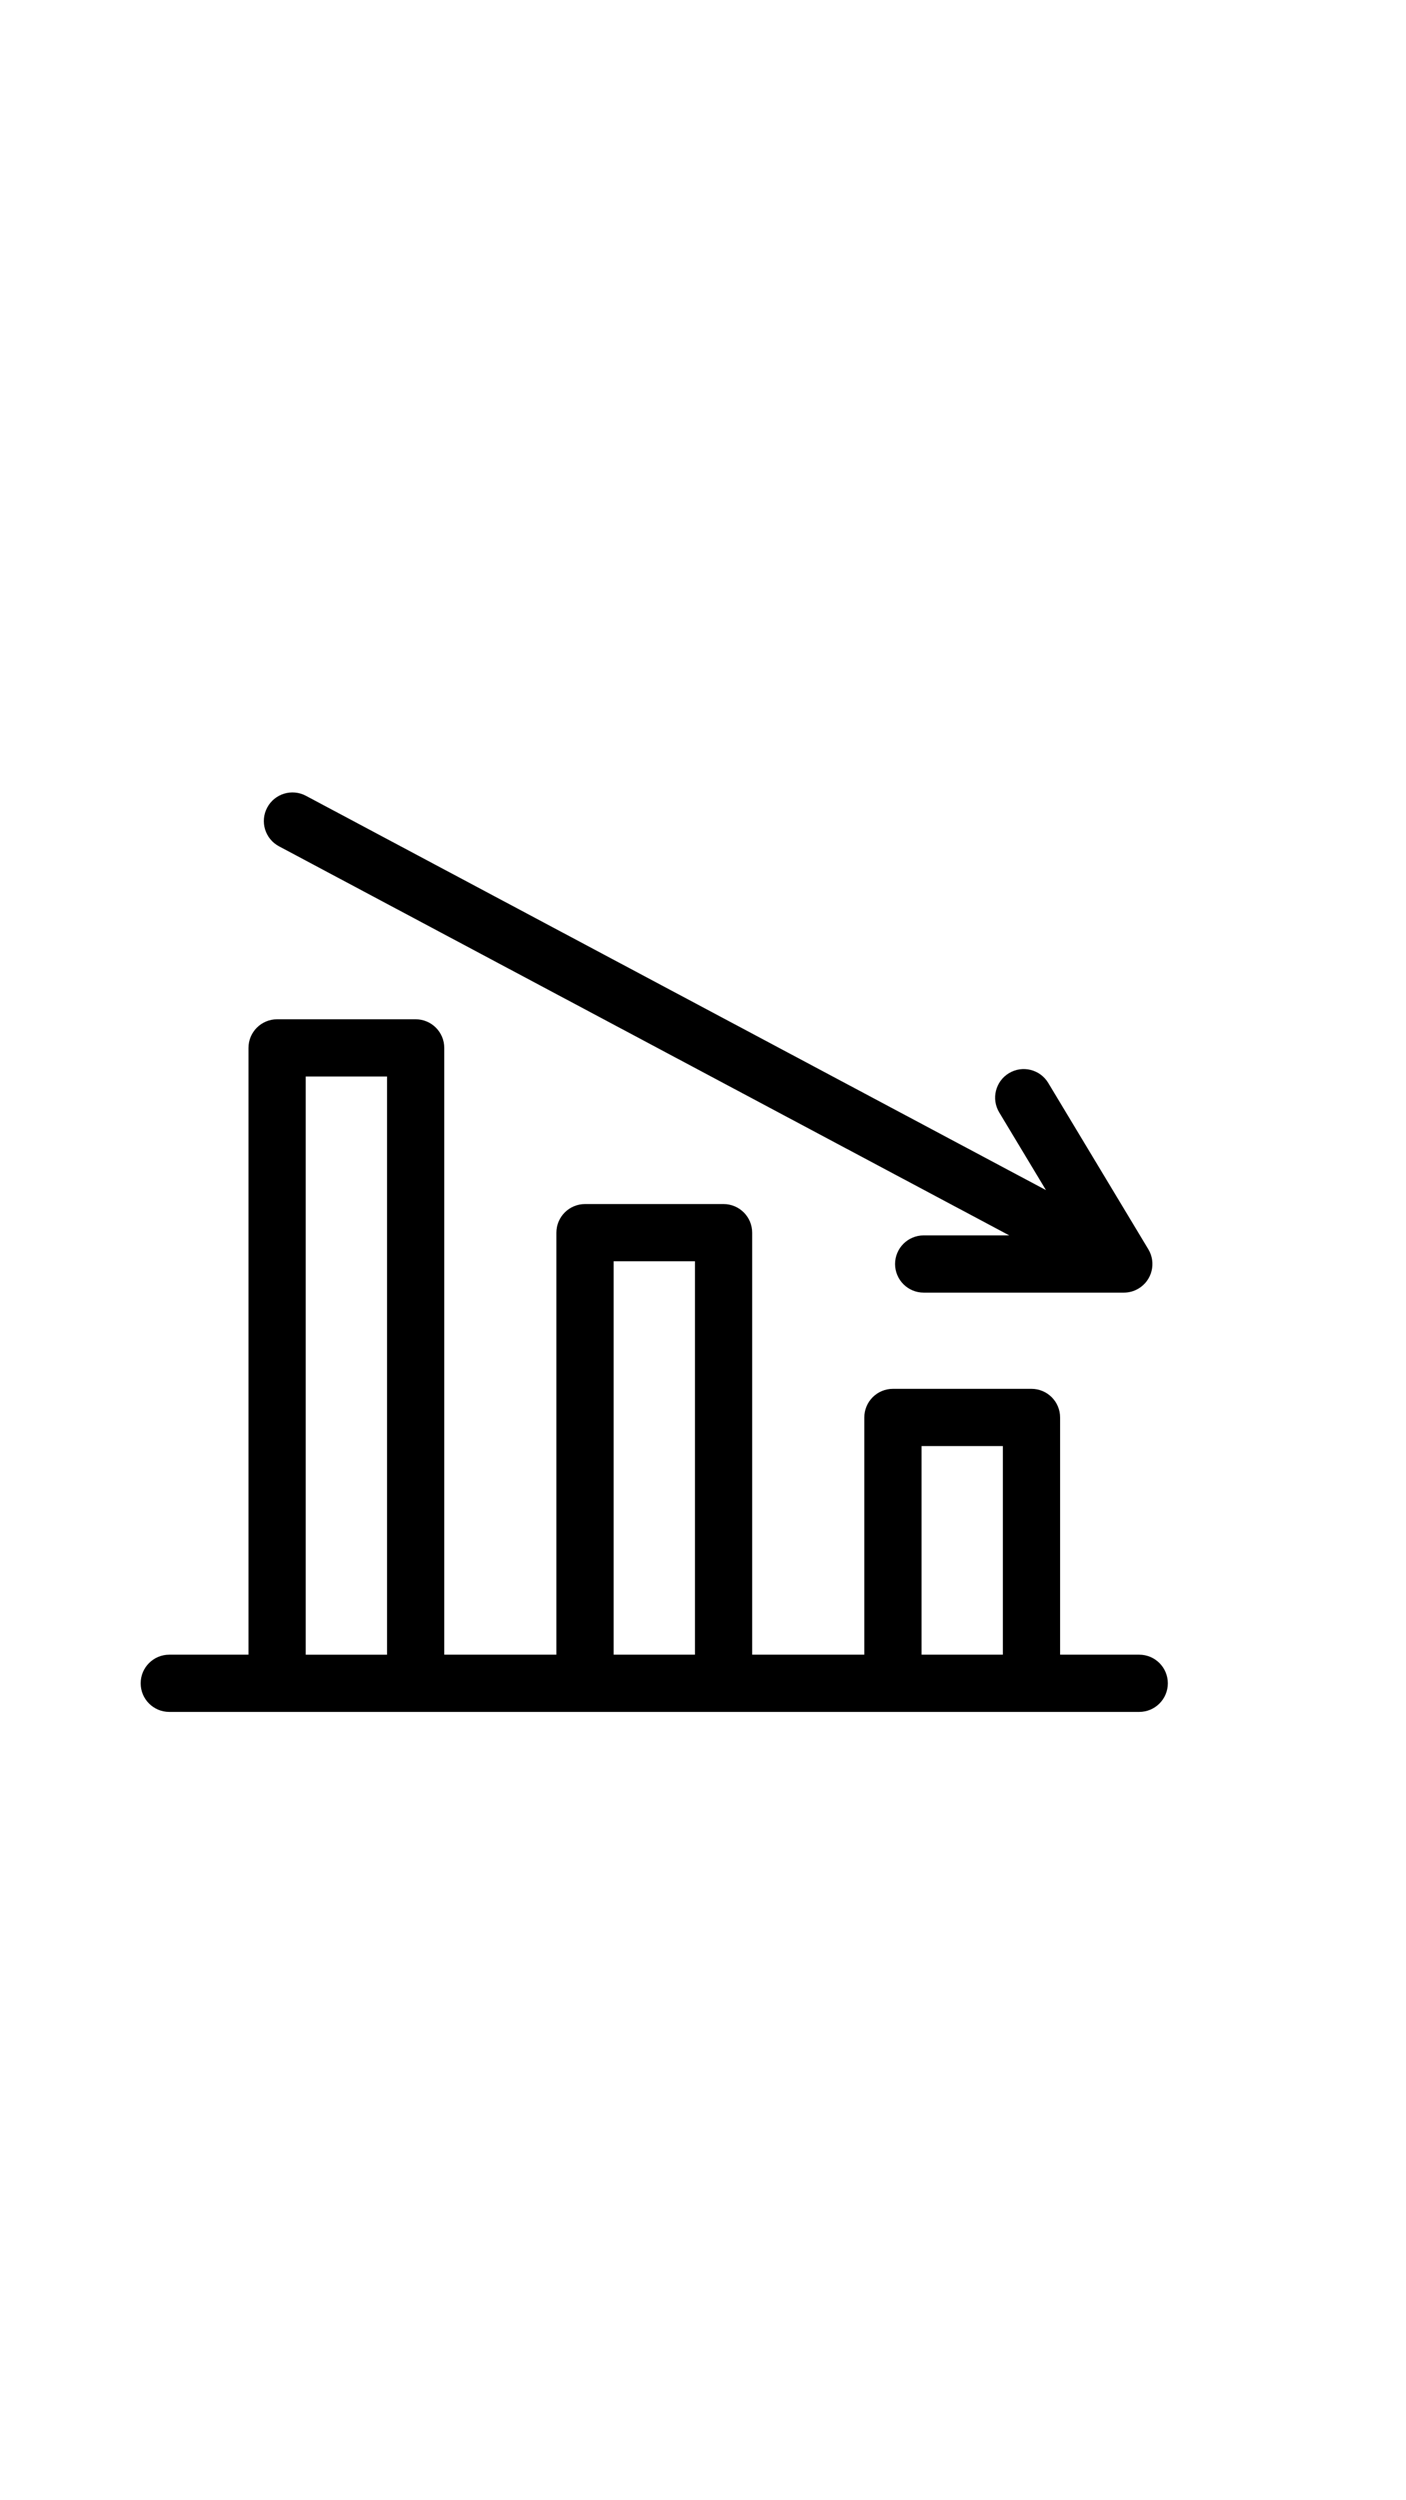 <?xml version="1.0" encoding="UTF-8"?> <svg xmlns="http://www.w3.org/2000/svg" width="810" viewBox="0 0 810 1440" height="1440"> <defs> <clipPath id="a"> <path d="M 81 587 L 672.75 587 L 672.75 986 L 81 986 Z M 81 587"></path> </clipPath> </defs> <g clip-path="url(#a)"> <path d="M 656.305 953 L 610.723 953 L 610.723 816.375 C 610.723 807.27 603.34 799.891 594.234 799.891 L 514.414 799.891 C 505.309 799.891 497.93 807.27 497.93 816.375 L 497.93 953 L 433.328 953 L 433.328 709.953 C 433.328 700.848 425.945 693.469 416.84 693.469 L 337.027 693.469 C 327.922 693.469 320.539 700.848 320.539 709.953 L 320.539 953 L 255.941 953 L 255.941 603.531 C 255.941 594.426 248.559 587.047 239.453 587.047 L 159.641 587.047 C 150.535 587.047 143.152 594.426 143.152 603.531 L 143.152 953 L 97.527 953 C 88.418 953 81.039 960.379 81.039 969.484 C 81.039 978.59 88.418 985.969 97.527 985.969 L 656.305 985.969 C 665.41 985.969 672.789 978.59 672.789 969.484 C 672.789 960.379 665.41 953 656.305 953 Z M 176.125 953 L 176.125 620.016 L 222.98 620.016 L 222.98 953.008 L 176.125 953.008 Z M 353.512 953 L 353.512 726.438 L 400.367 726.438 L 400.367 953 Z M 530.902 953 L 530.902 832.855 L 577.754 832.855 L 577.754 953 Z M 530.902 953"></path> </g> <path d="M 160.734 487.422 L 581.434 711.516 L 532.141 711.516 C 523.035 711.516 515.652 718.895 515.652 727.996 C 515.652 737.102 523.035 744.48 532.141 744.48 L 647.445 744.48 C 650.34 744.48 653.273 743.723 655.938 742.121 C 663.73 737.43 666.25 727.301 661.551 719.504 L 603.891 623.703 C 599.199 615.902 589.07 613.398 581.27 618.082 C 573.477 622.77 570.957 632.898 575.656 640.699 L 602.578 685.434 L 176.238 458.332 C 168.188 454.047 158.215 457.094 153.938 465.129 C 149.656 473.164 152.699 483.141 160.734 487.422 Z M 160.734 487.422"></path> </svg> 